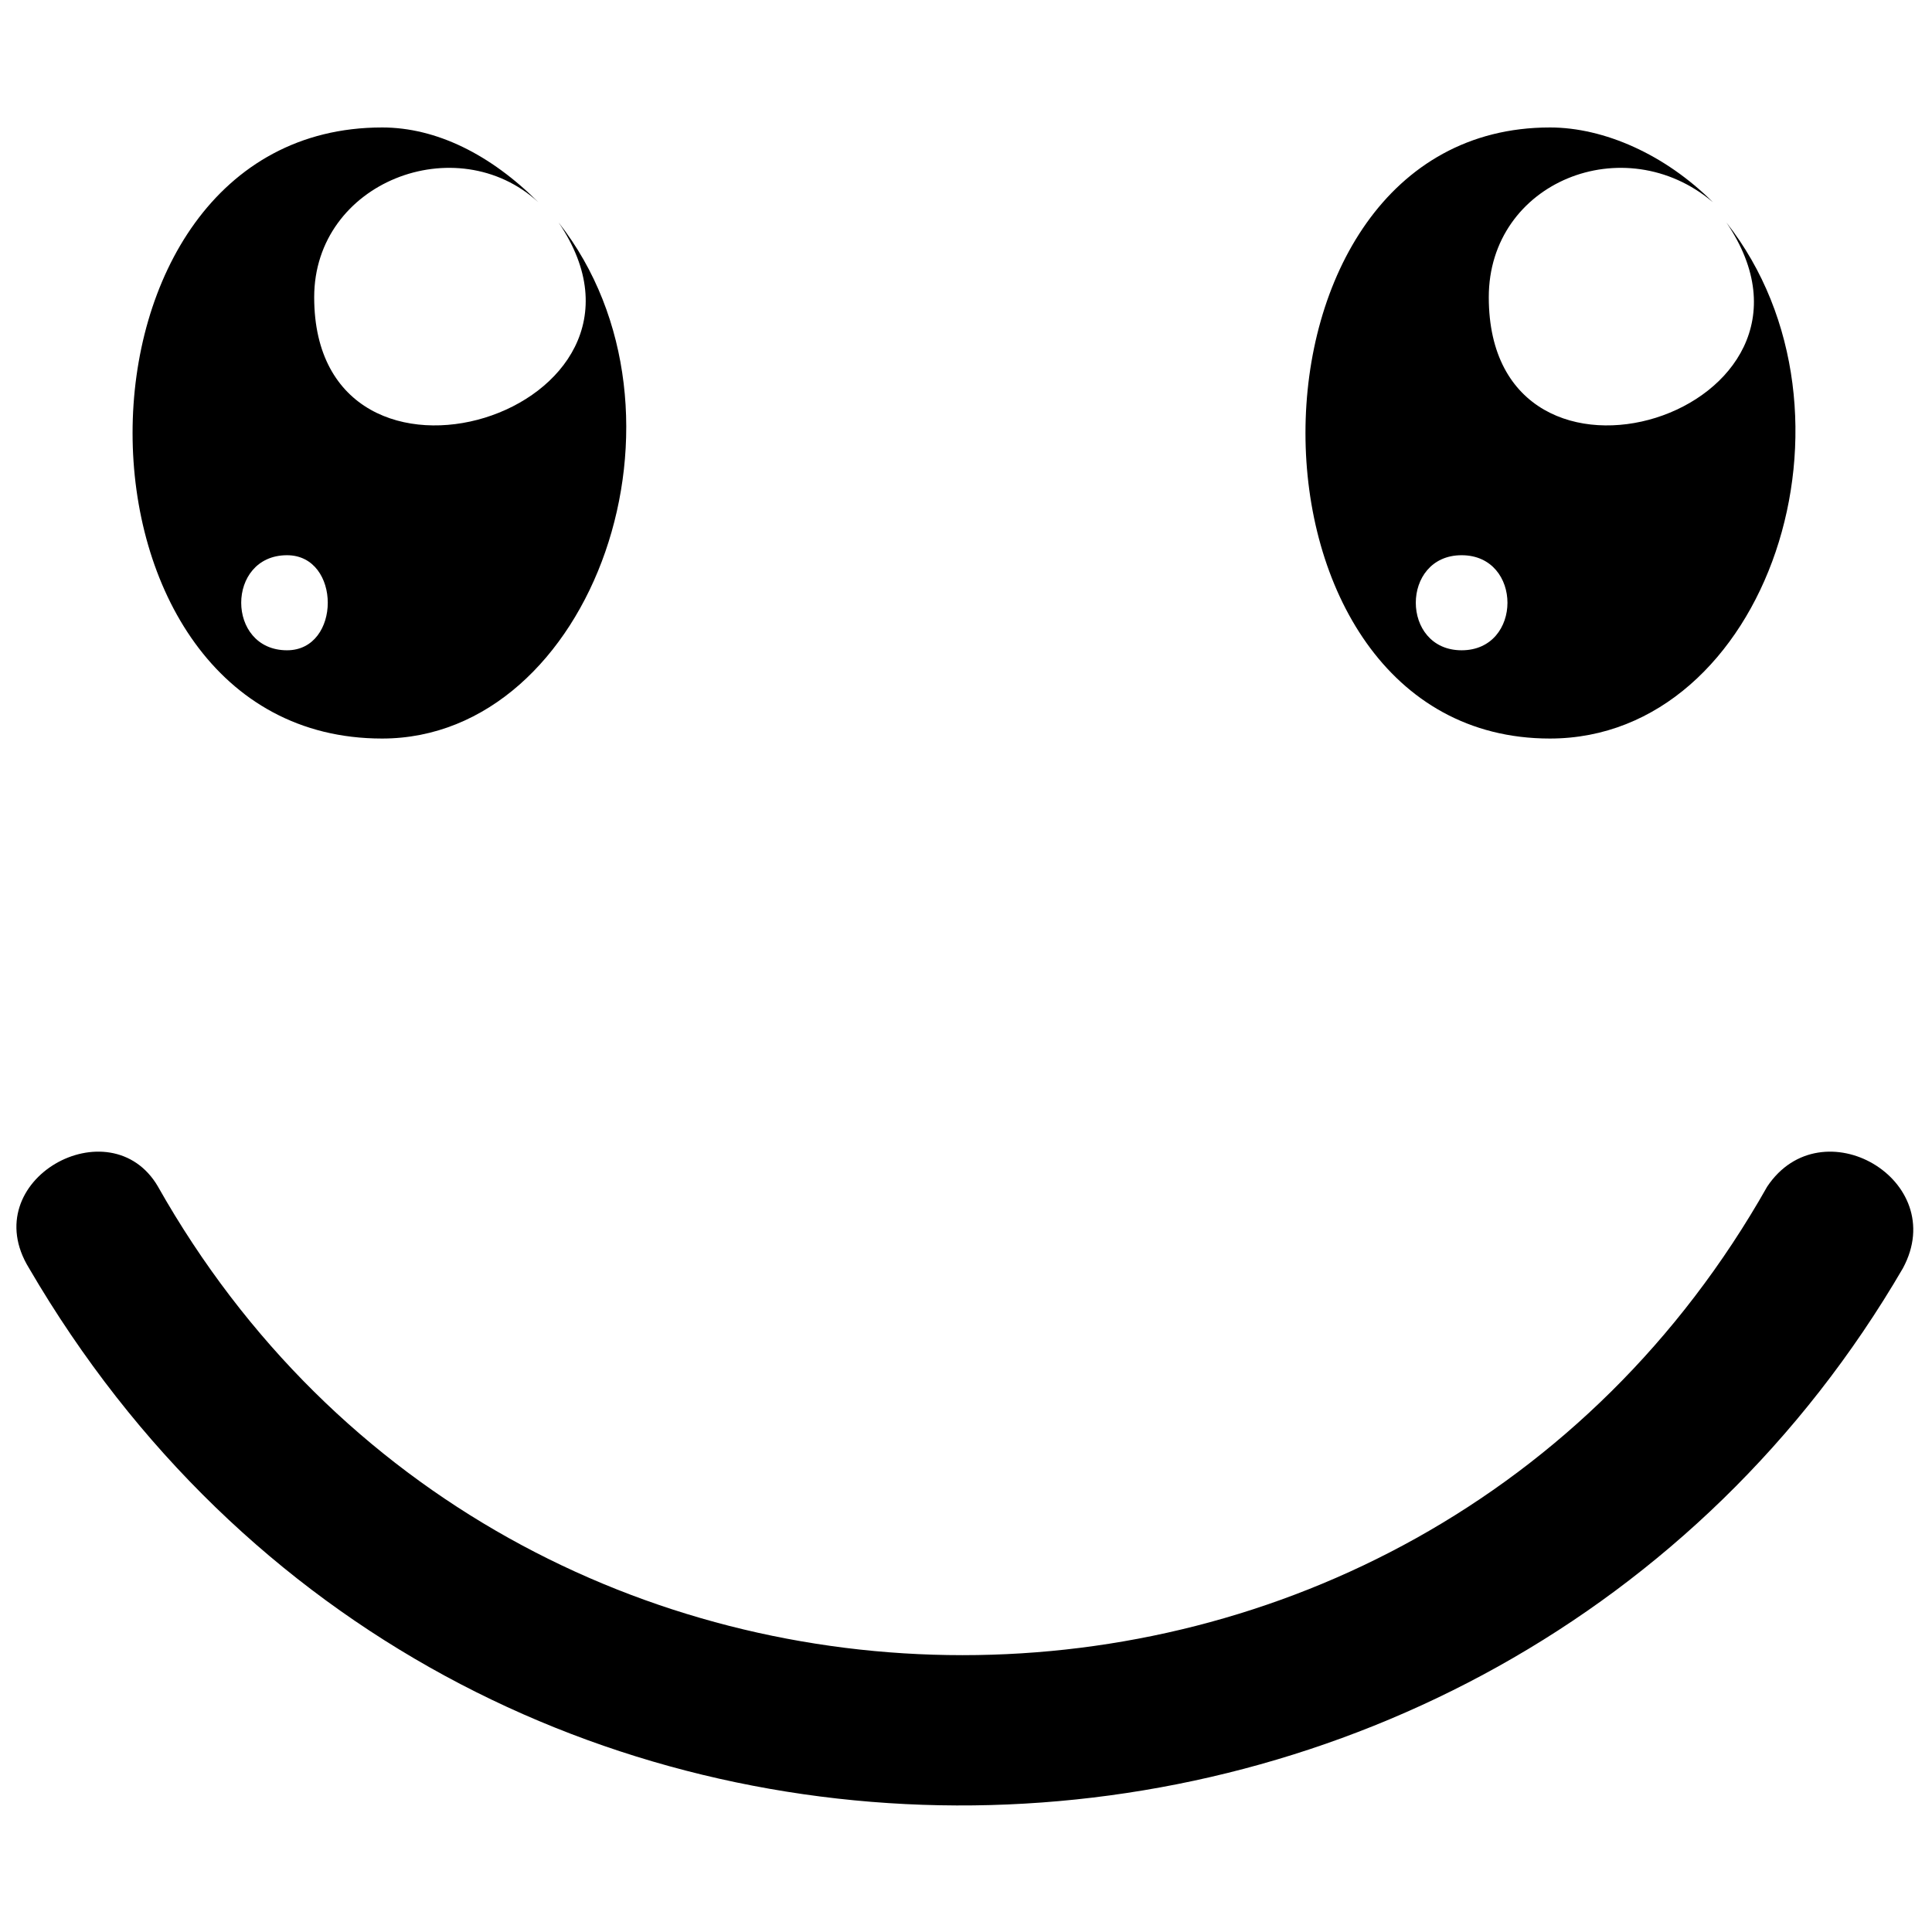 <?xml version="1.0" encoding="UTF-8"?>
<!-- Uploaded to: SVG Repo, www.svgrepo.com, Generator: SVG Repo Mixer Tools -->
<svg width="800px" height="800px" version="1.1" viewBox="144 144 512 512" xmlns="http://www.w3.org/2000/svg">
 <defs>
  <clipPath id="a">
   <path d="m148.09 177h503.81v446h-503.81z"/>
  </clipPath>
 </defs>
 <g clip-path="url(#a)">
  <path d="m185.88 458.48c-12.594-21.594-48.582-1.801-34.188 21.594 113.36 194.33 388.65 185.33 496.61 0 12.594-23.391-21.594-43.184-35.988-21.594-93.566 165.54-332.88 165.54-426.44 0zm59.379-280.7c-88.168 0-88.168 161.94 0 161.94 55.777 0 86.367-86.367 46.781-136.75 34.188 50.383-64.777 80.969-64.777 19.793 0-30.59 37.785-44.984 59.379-25.191-12.594-12.594-26.988-19.793-41.383-19.793zm-25.191 113.36c14.395 0 14.395 25.191 0 25.191-16.195 0-16.195-25.191 0-25.191zm334.67-113.36c-86.367 0-86.367 161.94 0 161.94 57.578 0 86.367-86.367 46.781-136.75 34.188 50.383-62.977 80.969-62.977 19.793 0-30.59 35.988-44.984 59.379-25.191-12.594-12.594-28.789-19.793-43.184-19.793zm-23.391 113.36c16.195 0 16.195 25.191 0 25.191-16.195 0-16.195-25.191 0-25.191z" fill-rule="evenodd"/>
 </g>
</svg>